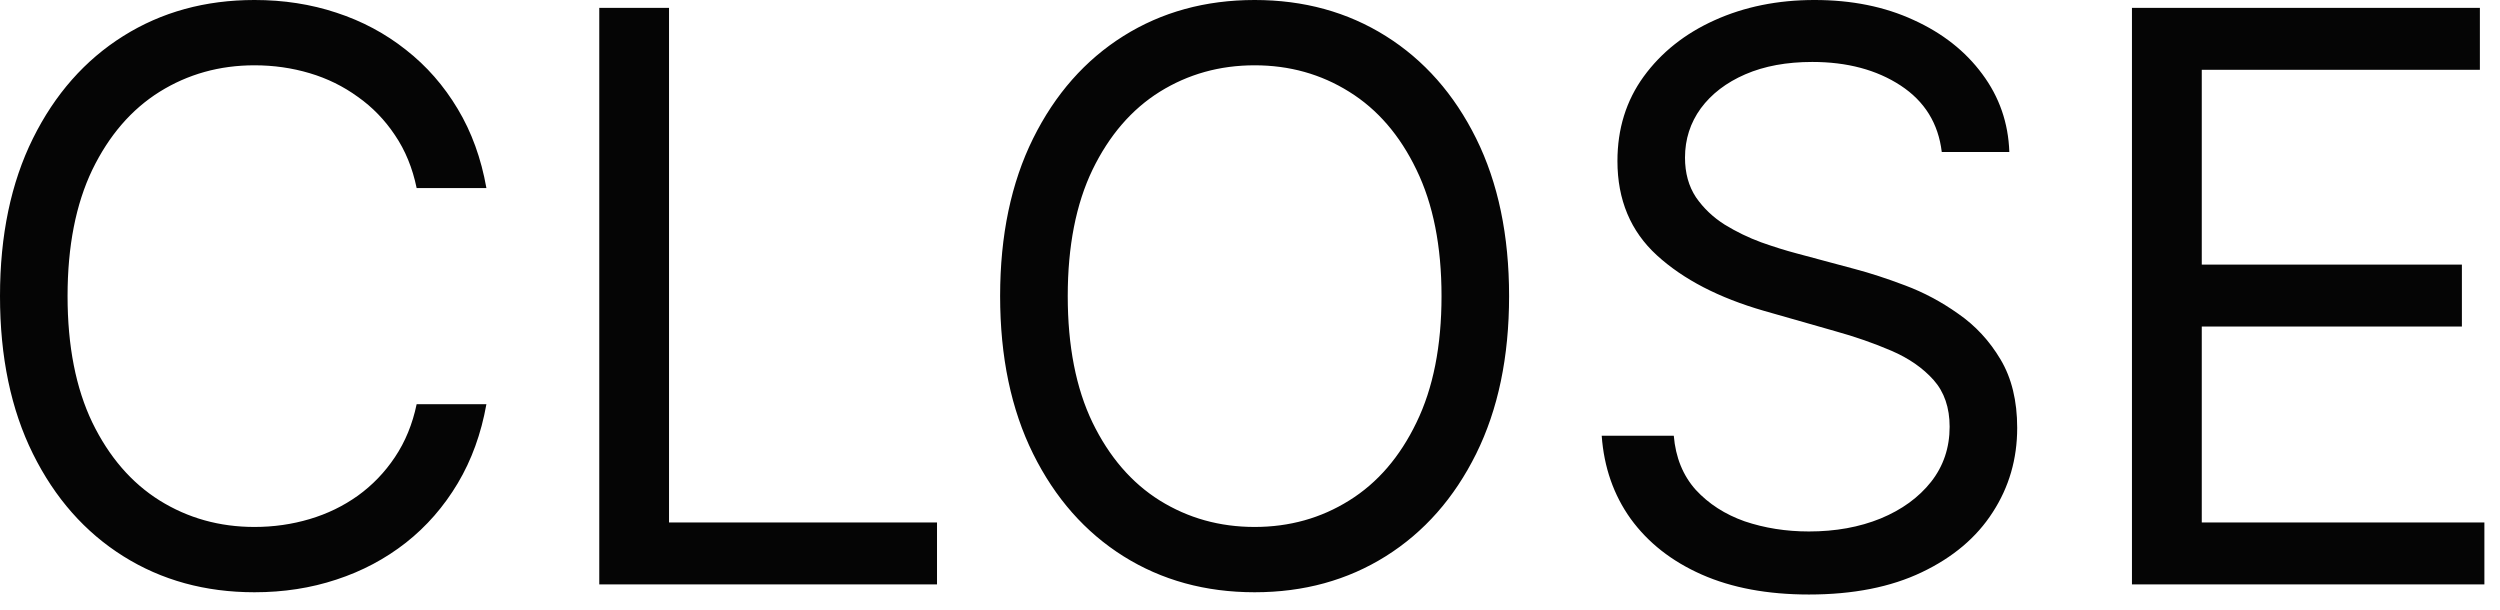 <svg xmlns="http://www.w3.org/2000/svg" width="41" height="10" viewBox="0 0 41 10" fill="none"><path d="M7.977 3.084H6.833C6.765 2.754 6.646 2.465 6.477 2.216C6.311 1.967 6.108 1.757 5.868 1.588C5.631 1.416 5.368 1.286 5.078 1.2C4.789 1.114 4.487 1.071 4.173 1.071C3.601 1.071 3.082 1.216 2.618 1.505C2.156 1.794 1.788 2.22 1.514 2.784C1.244 3.347 1.108 4.038 1.108 4.856C1.108 5.675 1.244 6.366 1.514 6.929C1.788 7.492 2.156 7.919 2.618 8.208C3.082 8.497 3.601 8.642 4.173 8.642C4.487 8.642 4.789 8.599 5.078 8.513C5.368 8.427 5.631 8.299 5.868 8.13C6.108 7.957 6.311 7.746 6.477 7.497C6.646 7.245 6.765 6.955 6.833 6.629H7.977C7.891 7.112 7.734 7.545 7.507 7.926C7.279 8.308 6.996 8.633 6.657 8.9C6.319 9.165 5.939 9.367 5.517 9.505C5.098 9.644 4.651 9.713 4.173 9.713C3.367 9.713 2.65 9.516 2.022 9.122C1.394 8.728 0.9 8.168 0.54 7.442C0.18 6.715 0 5.854 0 4.856C0 3.859 0.18 2.998 0.54 2.271C0.9 1.545 1.394 0.985 2.022 0.591C2.65 0.197 3.367 -6.6936e-05 4.173 -6.6936e-05C4.651 -6.6936e-05 5.098 0.069 5.517 0.208C5.939 0.346 6.319 0.549 6.657 0.817C6.996 1.082 7.279 1.405 7.507 1.787C7.734 2.165 7.891 2.597 7.977 3.084ZM9.828 9.584V0.129H10.972V8.568H15.367V9.584H9.828ZM24.749 4.856C24.749 5.854 24.569 6.715 24.209 7.442C23.849 8.168 23.355 8.728 22.727 9.122C22.099 9.516 21.382 9.713 20.576 9.713C19.77 9.713 19.052 9.516 18.424 9.122C17.797 8.728 17.303 8.168 16.943 7.442C16.583 6.715 16.402 5.854 16.402 4.856C16.402 3.859 16.583 2.998 16.943 2.271C17.303 1.545 17.797 0.985 18.424 0.591C19.052 0.197 19.77 -6.6936e-05 20.576 -6.6936e-05C21.382 -6.6936e-05 22.099 0.197 22.727 0.591C23.355 0.985 23.849 1.545 24.209 2.271C24.569 2.998 24.749 3.859 24.749 4.856ZM23.641 4.856C23.641 4.038 23.504 3.347 23.23 2.784C22.959 2.22 22.592 1.794 22.127 1.505C21.665 1.216 21.148 1.071 20.576 1.071C20.003 1.071 19.485 1.216 19.02 1.505C18.558 1.794 18.191 2.22 17.917 2.784C17.646 3.347 17.511 4.038 17.511 4.856C17.511 5.675 17.646 6.366 17.917 6.929C18.191 7.492 18.558 7.919 19.02 8.208C19.485 8.497 20.003 8.642 20.576 8.642C21.148 8.642 21.665 8.497 22.127 8.208C22.592 7.919 22.959 7.492 23.23 6.929C23.504 6.366 23.641 5.675 23.641 4.856ZM31.845 2.493C31.789 2.025 31.565 1.662 31.171 1.403C30.777 1.145 30.294 1.016 29.721 1.016C29.302 1.016 28.936 1.083 28.622 1.219C28.311 1.354 28.068 1.54 27.893 1.777C27.721 2.014 27.634 2.284 27.634 2.585C27.634 2.838 27.694 3.054 27.814 3.236C27.938 3.415 28.095 3.564 28.285 3.684C28.476 3.801 28.676 3.898 28.886 3.975C29.095 4.049 29.287 4.109 29.462 4.155L30.423 4.413C30.669 4.478 30.943 4.567 31.244 4.681C31.549 4.795 31.84 4.95 32.117 5.147C32.397 5.341 32.628 5.59 32.809 5.895C32.991 6.2 33.082 6.574 33.082 7.017C33.082 7.528 32.948 7.99 32.68 8.402C32.416 8.814 32.028 9.142 31.517 9.385C31.009 9.628 30.392 9.75 29.666 9.75C28.989 9.75 28.402 9.641 27.907 9.422C27.414 9.204 27.027 8.899 26.743 8.508C26.463 8.117 26.305 7.663 26.268 7.146H27.45C27.48 7.503 27.601 7.799 27.81 8.033C28.022 8.263 28.29 8.436 28.613 8.55C28.939 8.66 29.29 8.716 29.666 8.716C30.103 8.716 30.495 8.645 30.843 8.503C31.191 8.359 31.466 8.159 31.669 7.903C31.872 7.645 31.974 7.343 31.974 6.999C31.974 6.685 31.886 6.429 31.711 6.232C31.535 6.035 31.305 5.875 31.018 5.752C30.732 5.629 30.423 5.521 30.09 5.429L28.927 5.097C28.188 4.884 27.604 4.581 27.173 4.187C26.742 3.793 26.526 3.278 26.526 2.641C26.526 2.111 26.67 1.65 26.956 1.256C27.245 0.859 27.633 0.551 28.119 0.332C28.608 0.111 29.155 -6.6936e-05 29.758 -6.6936e-05C30.367 -6.6936e-05 30.909 0.109 31.383 0.328C31.857 0.543 32.232 0.839 32.509 1.214C32.789 1.59 32.937 2.016 32.953 2.493H31.845ZM34.964 9.584V0.129H40.67V1.145H36.109V4.339H40.375V5.355H36.109V8.568H40.744V9.584H34.964Z" fill="#050505"></path></svg>